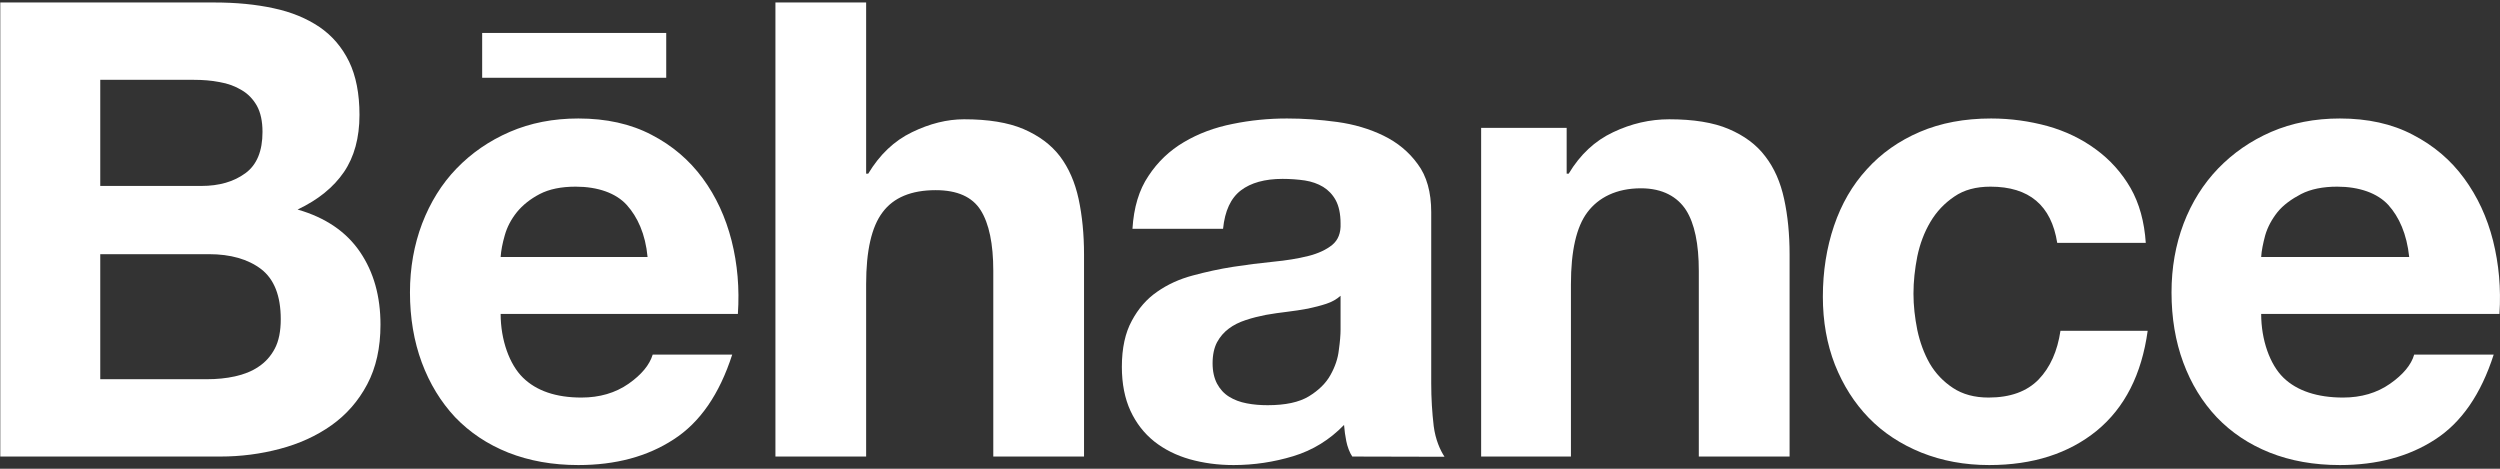 <?xml version="1.0" encoding="UTF-8"?> <svg xmlns="http://www.w3.org/2000/svg" width="512" height="96" viewBox="0 0 512 96" fill="none"><rect x="0" y="0" width="512" height="96" fill="#333333" stroke="none"/><g clip-path="url(#clip0_343_943)"><path d="M42.383 77.662C44.403 77.662 46.32 77.482 48.124 77.08C49.954 76.677 51.578 76.045 52.948 75.106C54.318 74.206 55.451 72.97 56.278 71.395C57.104 69.838 57.499 67.814 57.499 65.367C57.499 60.576 56.151 57.172 53.471 55.106C50.783 53.069 47.199 52.055 42.793 52.055H20.533V77.662H42.383ZM41.253 38.08C44.88 38.08 47.881 37.218 50.261 35.47C52.616 33.754 53.76 30.912 53.76 27.013C53.76 24.852 53.379 23.062 52.616 21.674C51.829 20.287 50.783 19.199 49.463 18.44C48.153 17.649 46.673 17.102 44.954 16.808C43.269 16.477 41.5 16.349 39.689 16.349H20.533V38.08H41.253ZM43.901 0.509C48.347 0.509 52.362 0.894 56.031 1.689C59.678 2.462 62.792 3.754 65.423 5.527C68.015 7.296 70.042 9.651 71.493 12.617C72.909 15.541 73.622 19.199 73.622 23.528C73.622 28.21 72.559 32.119 70.434 35.244C68.294 38.365 65.148 40.925 60.946 42.913C66.669 44.559 70.907 47.458 73.717 51.575C76.542 55.721 77.923 60.685 77.923 66.501C77.923 71.218 77.019 75.275 75.218 78.69C73.396 82.147 70.917 84.95 67.863 87.111C64.784 89.294 61.246 90.893 57.284 91.935C53.365 92.977 49.297 93.499 45.13 93.499H0.06V0.509H43.901Z" fill="white"></path><path d="M128.36 41.978C126.16 39.545 122.439 38.228 117.898 38.228C114.942 38.228 112.495 38.726 110.539 39.739C108.625 40.738 107.054 41.985 105.857 43.45C104.663 44.94 103.848 46.512 103.375 48.192C102.901 49.831 102.619 51.317 102.531 52.631H132.622C132.181 47.913 130.567 44.428 128.36 41.978ZM107.11 77.352C109.879 80.056 113.883 81.419 119.07 81.419C122.799 81.419 126.023 80.477 128.727 78.595C131.407 76.72 133.039 74.71 133.671 72.627H149.956C147.339 80.731 143.367 86.518 137.947 90C132.594 93.499 126.061 95.243 118.452 95.243C113.148 95.243 108.375 94.382 104.091 92.694C99.808 90.981 96.228 88.58 93.216 85.452C90.281 82.309 88.004 78.595 86.38 74.234C84.773 69.894 83.961 65.088 83.961 59.88C83.961 54.845 84.805 50.142 86.447 45.795C88.128 41.434 90.447 37.67 93.498 34.513C96.56 31.339 100.186 28.835 104.409 27.006C108.636 25.181 113.293 24.266 118.452 24.266C124.148 24.266 129.137 25.361 133.413 27.596C137.675 29.796 141.167 32.779 143.914 36.515C146.658 40.248 148.611 44.513 149.832 49.294C151.04 54.072 151.467 59.061 151.118 64.287H102.531C102.531 69.608 104.331 74.647 107.11 77.352Z" fill="white"></path><path d="M177.385 0.509V35.572H177.809C180.157 31.671 183.126 28.835 186.777 27.077C190.421 25.304 193.977 24.428 197.441 24.428C202.381 24.428 206.428 25.078 209.588 26.416C212.752 27.779 215.255 29.623 217.088 32.02C218.885 34.407 220.156 37.32 220.901 40.752C221.632 44.178 222.01 47.956 222.01 52.122V93.499H203.426V55.48C203.426 49.937 202.561 45.77 200.838 43.044C199.111 40.315 196.046 38.945 191.626 38.945C186.626 38.945 183.01 40.459 180.771 43.45C178.49 46.441 177.385 51.363 177.385 58.213V93.499H158.808V0.509H177.385Z" fill="white"></path><path d="M271.614 62.221C270.463 62.603 269.188 62.924 267.875 63.203C266.519 63.461 265.103 63.669 263.634 63.852C262.179 64.029 260.682 64.23 259.231 64.492C257.847 64.764 256.463 65.103 255.145 65.544C253.804 65.982 252.628 66.564 251.66 67.299C250.658 68.044 249.859 68.976 249.249 70.095C248.655 71.218 248.338 72.677 248.338 74.4C248.338 76.045 248.655 77.433 249.249 78.573C249.859 79.703 250.658 80.586 251.706 81.239C252.751 81.893 253.977 82.352 255.34 82.606C256.724 82.881 258.154 82.984 259.619 82.984C263.256 82.984 266.06 82.38 268.058 81.169C270.046 79.951 271.544 78.496 272.479 76.801C273.433 75.106 274.008 73.397 274.195 71.674C274.439 69.94 274.548 68.542 274.548 67.493V60.576C273.747 61.285 272.804 61.833 271.614 62.221ZM235.213 36.021C237.095 33.157 239.521 30.837 242.473 29.104C245.425 27.352 248.723 26.12 252.43 25.382C256.124 24.623 259.817 24.266 263.567 24.266C266.939 24.266 270.35 24.499 273.863 24.979C277.32 25.456 280.481 26.392 283.348 27.787C286.212 29.188 288.546 31.106 290.353 33.609C292.186 36.049 293.115 39.354 293.115 43.45V78.542C293.115 81.593 293.298 84.491 293.623 87.267C293.99 90.067 294.94 92.168 295.837 93.545L276.946 93.499C276.392 92.694 275.933 91.433 275.717 90.335C275.498 89.262 275.346 88.157 275.262 87.023C272.32 90.067 268.871 92.207 264.852 93.428C260.866 94.633 256.802 95.243 252.628 95.243C249.429 95.243 246.449 94.837 243.659 94.053C240.912 93.27 238.472 92.055 236.392 90.413C234.302 88.739 232.695 86.663 231.523 84.149C230.358 81.621 229.757 78.612 229.757 75.138C229.757 71.303 230.446 68.146 231.805 65.675C233.129 63.203 234.849 61.215 236.999 59.742C239.115 58.259 241.544 57.144 244.295 56.416C247.021 55.682 249.789 55.074 252.532 54.647C255.318 54.22 258.03 53.874 260.739 53.605C263.454 53.341 265.806 52.963 267.907 52.433C269.979 51.918 271.639 51.134 272.857 50.142C274.054 49.146 274.63 47.698 274.548 45.77C274.548 43.779 274.195 42.19 273.556 41.003C272.914 39.834 272.045 38.934 270.982 38.277C269.891 37.62 268.662 37.19 267.246 36.96C265.806 36.752 264.28 36.635 262.652 36.635C259.033 36.635 256.169 37.44 254.139 38.987C252.052 40.58 250.852 43.2 250.481 46.858H231.929C232.197 42.49 233.271 38.885 235.213 36.021Z" fill="white"></path><path d="M320.851 26.187V35.573H321.264C323.605 31.671 326.624 28.835 330.374 27.077C334.092 25.304 337.945 24.429 341.85 24.429C346.811 24.429 350.882 25.078 354.028 26.417C357.231 27.78 359.72 29.623 361.525 32.02C363.375 34.407 364.646 37.321 365.388 40.753C366.136 44.178 366.507 47.956 366.507 52.123V93.499H347.916V55.481C347.916 49.937 347.044 45.77 345.31 43.044C343.552 40.315 340.519 38.563 336.066 38.563C331.034 38.563 327.369 40.46 325.116 43.45C322.849 46.441 321.727 51.363 321.727 58.214V93.499H303.337V26.187H320.851Z" fill="white"></path><path d="M407.658 38.228C404.685 38.228 402.231 38.885 400.257 40.248C398.241 41.607 396.595 43.33 395.338 45.466C394.078 47.589 393.206 49.937 392.665 52.507C392.16 55.074 391.878 57.617 391.878 60.145C391.878 62.588 392.16 65.064 392.665 67.592C393.206 70.106 394.035 72.376 395.208 74.446C396.398 76.472 397.979 78.139 399.978 79.456C401.966 80.766 404.385 81.419 407.256 81.419C411.708 81.419 415.119 80.177 417.51 77.715C419.89 75.24 421.362 71.914 421.983 67.747H439.843C438.618 76.677 435.144 83.499 429.427 88.203C423.689 92.874 416.341 95.243 407.393 95.243C402.337 95.243 397.743 94.382 393.506 92.694C389.275 90.981 385.684 88.623 382.725 85.579C379.766 82.528 377.471 78.902 375.79 74.686C374.149 70.463 373.322 65.826 373.322 60.795C373.322 55.583 374.089 50.728 375.61 46.24C377.125 41.77 379.364 37.896 382.348 34.647C385.303 31.378 388.919 28.835 393.195 27.006C397.453 25.181 402.319 24.266 407.782 24.266C411.779 24.266 415.617 24.806 419.325 25.816C423.004 26.847 426.313 28.44 429.215 30.576C432.125 32.698 434.508 35.343 436.334 38.496C438.138 41.649 439.169 45.428 439.455 49.746H421.32C420.119 42.062 415.564 38.228 407.658 38.228Z" fill="white"></path><path d="M98.749 6.749H136.443V15.926H98.749V6.749Z" fill="white"></path><path d="M489.129 41.978C486.901 39.545 483.151 38.228 478.667 38.228C475.715 38.228 473.261 38.726 471.269 39.739C469.352 40.738 467.601 41.985 466.425 43.45C465.249 44.94 464.405 46.512 463.914 48.192C463.476 49.831 463.169 51.317 463.088 52.631H493.405C492.911 47.913 491.336 44.428 489.129 41.978ZM467.65 77.352C470.429 80.056 474.624 81.419 479.85 81.419C483.571 81.419 486.788 80.477 489.475 78.595C492.162 76.72 493.829 74.71 494.422 72.627H510.707C508.105 80.731 504.108 86.518 498.723 90C493.349 93.499 486.845 95.243 479.207 95.243C473.889 95.243 469.098 94.382 464.846 92.694C460.57 90.981 456.986 88.58 453.988 85.452C451.022 82.309 448.748 78.595 447.131 74.234C445.525 69.894 444.727 65.088 444.727 59.88C444.727 54.845 445.553 50.142 447.198 45.795C448.865 41.434 451.234 37.67 454.267 34.513C457.343 31.339 460.938 28.835 465.15 27.006C469.38 25.181 474.076 24.266 479.207 24.266C484.896 24.266 489.906 25.361 494.14 27.596C498.412 29.796 501.922 32.779 504.648 36.515C507.392 40.248 509.366 44.513 510.577 49.294C511.77 54.072 512.229 59.061 511.887 64.287H463.088C463.088 69.608 464.864 74.647 467.65 77.352Z" fill="white"></path></g><defs><clipPath id="clip0_343_943"><rect width="512" height="95" fill="white" transform="translate(0 0.5)"></rect></clipPath></defs></svg> 